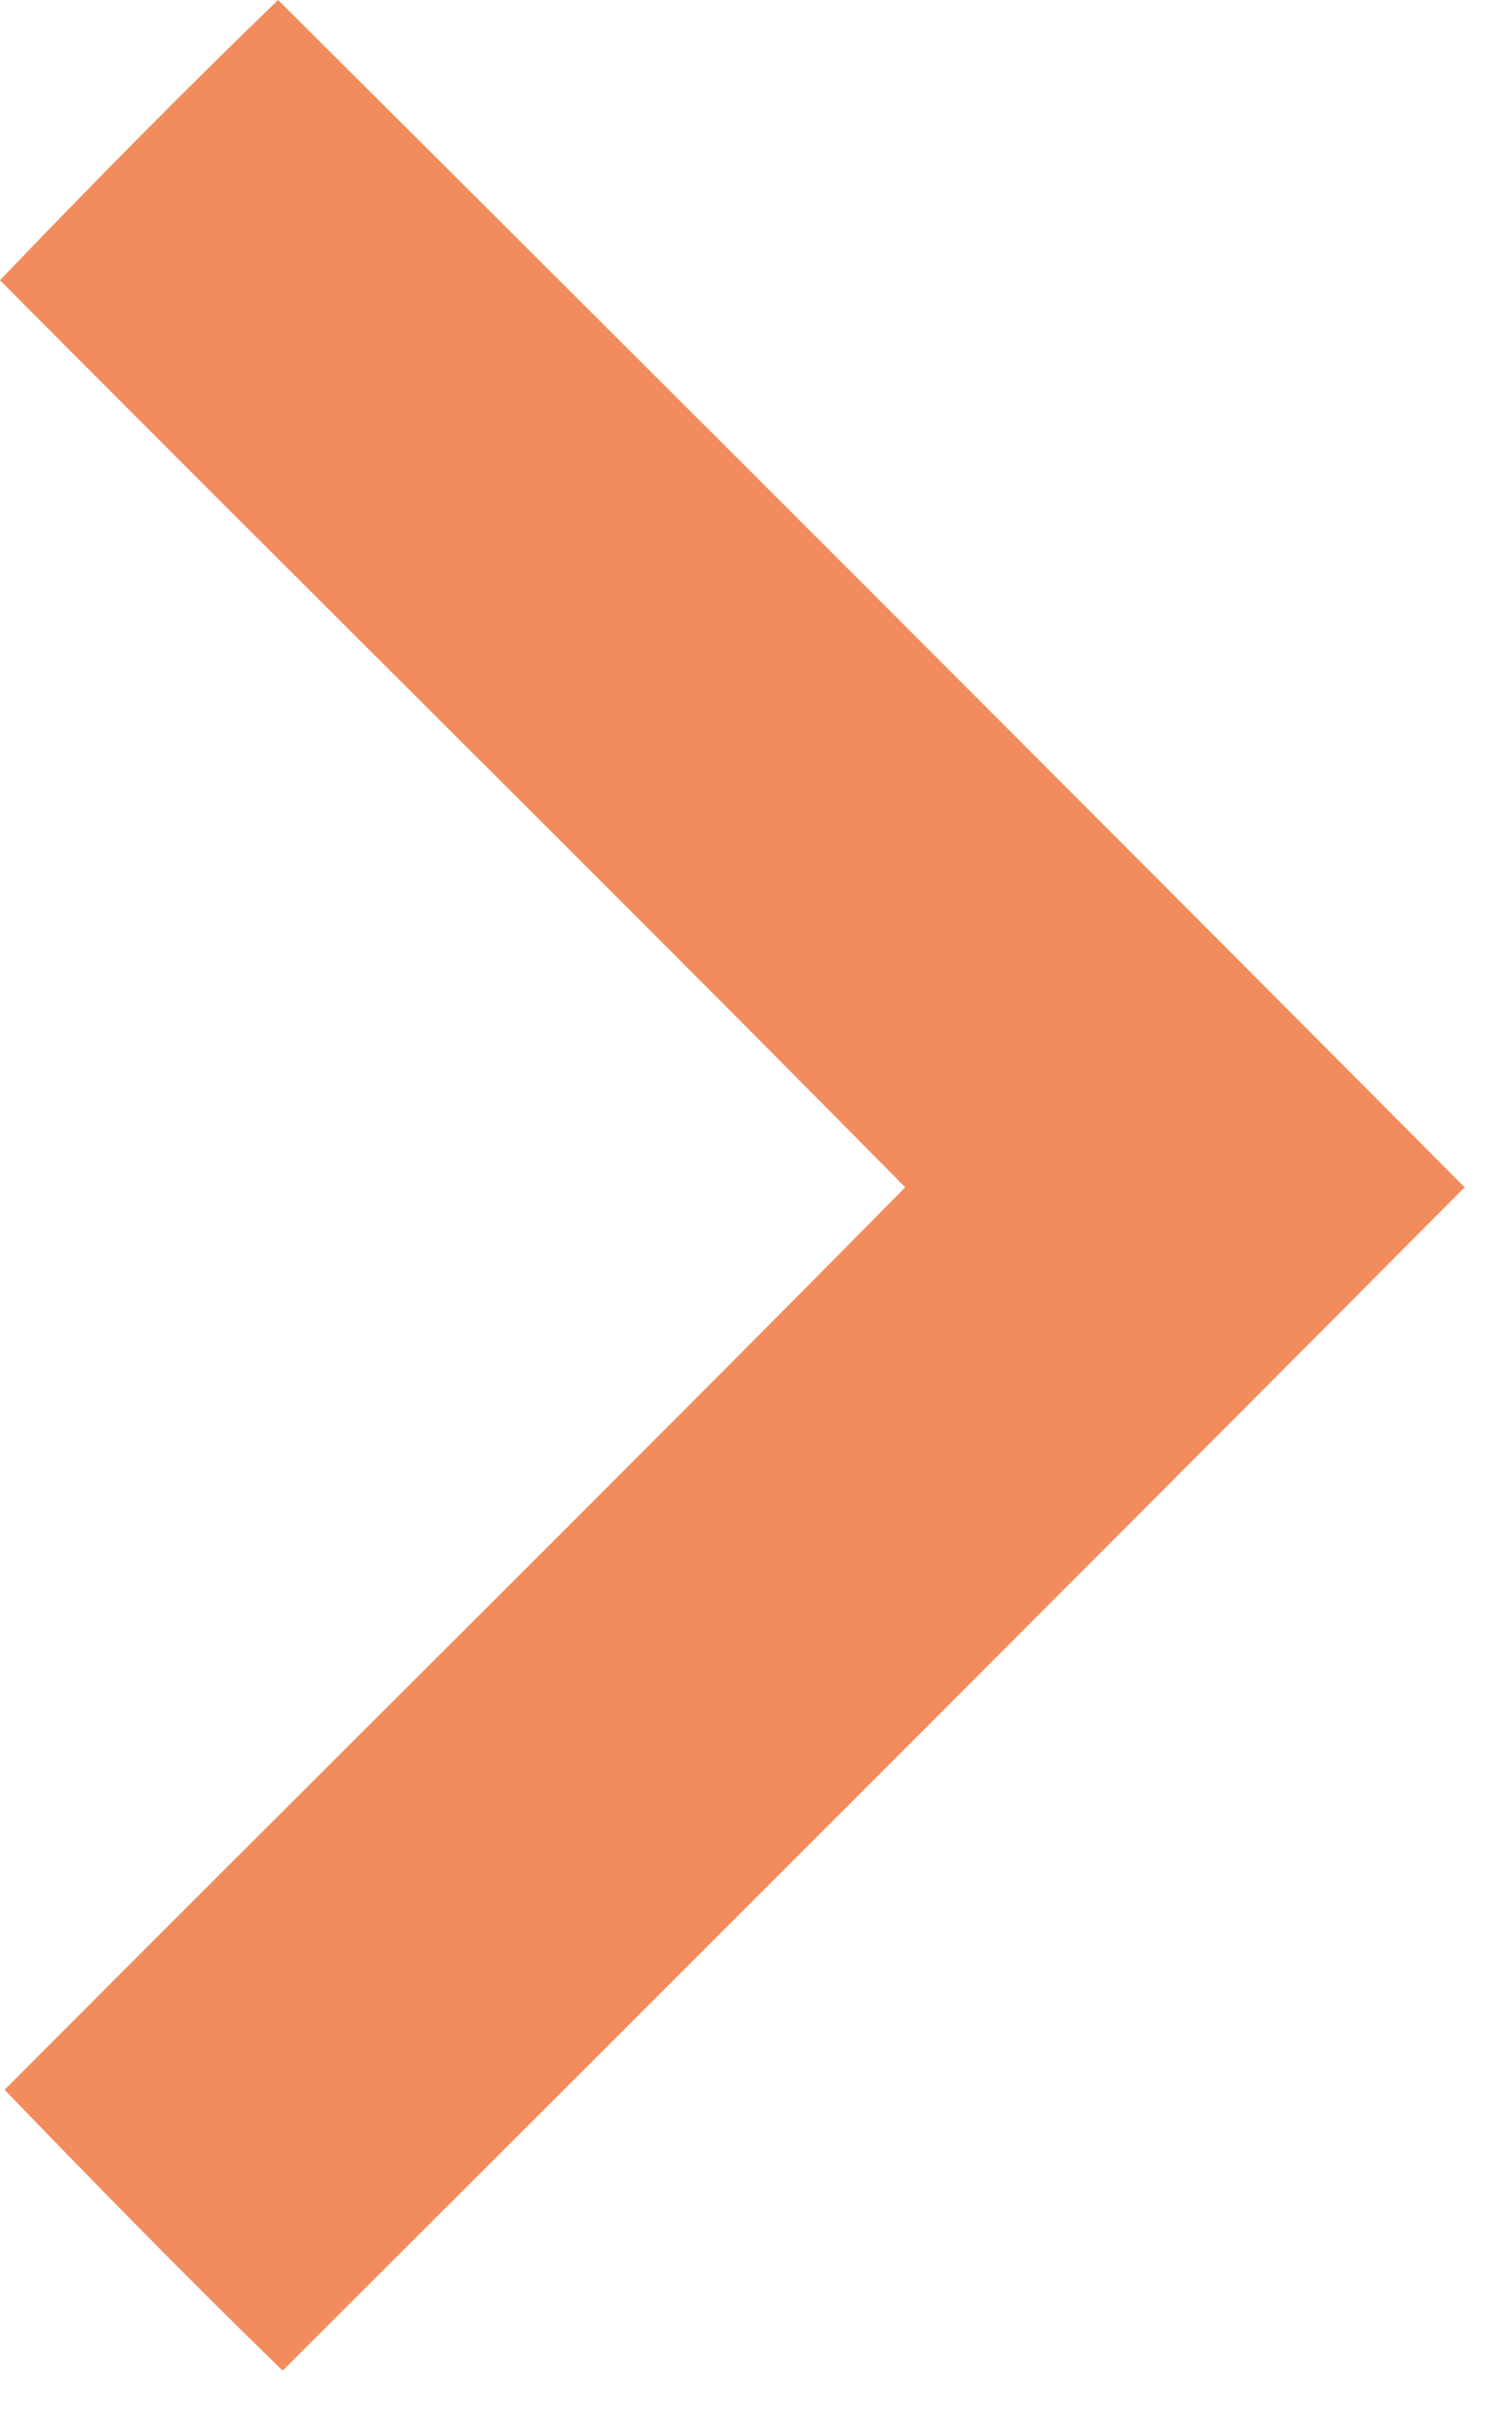 <?xml version="1.0" encoding="UTF-8" standalone="no"?>
<!DOCTYPE svg PUBLIC "-//W3C//DTD SVG 1.1//EN" "http://www.w3.org/Graphics/SVG/1.1/DTD/svg11.dtd">
<svg width="100%" height="100%" viewBox="0 0 23 37" version="1.1" xmlns="http://www.w3.org/2000/svg" xmlns:xlink="http://www.w3.org/1999/xlink" xml:space="preserve" xmlns:serif="http://www.serif.com/" style="fill-rule:evenodd;clip-rule:evenodd;stroke-linejoin:round;stroke-miterlimit:2;">
    <g id="_-f28c5cff" serif:id="#f28c5cff" transform="matrix(1,0,0,1,-22.77,-18.95)">
        <path d="M22.77,23.21C24.16,21.76 25.56,20.34 27,18.95C33.03,24.95 39.05,30.97 45.05,37C39.07,43.01 33.07,49 27.07,54.99C25.63,53.59 24.23,52.16 22.84,50.72C27.4,46.14 32,41.6 36.54,37C31.98,32.38 27.35,27.82 22.77,23.21Z" style="fill:rgb(242,140,92);fill-rule:nonzero;"/>
    </g>
</svg>
